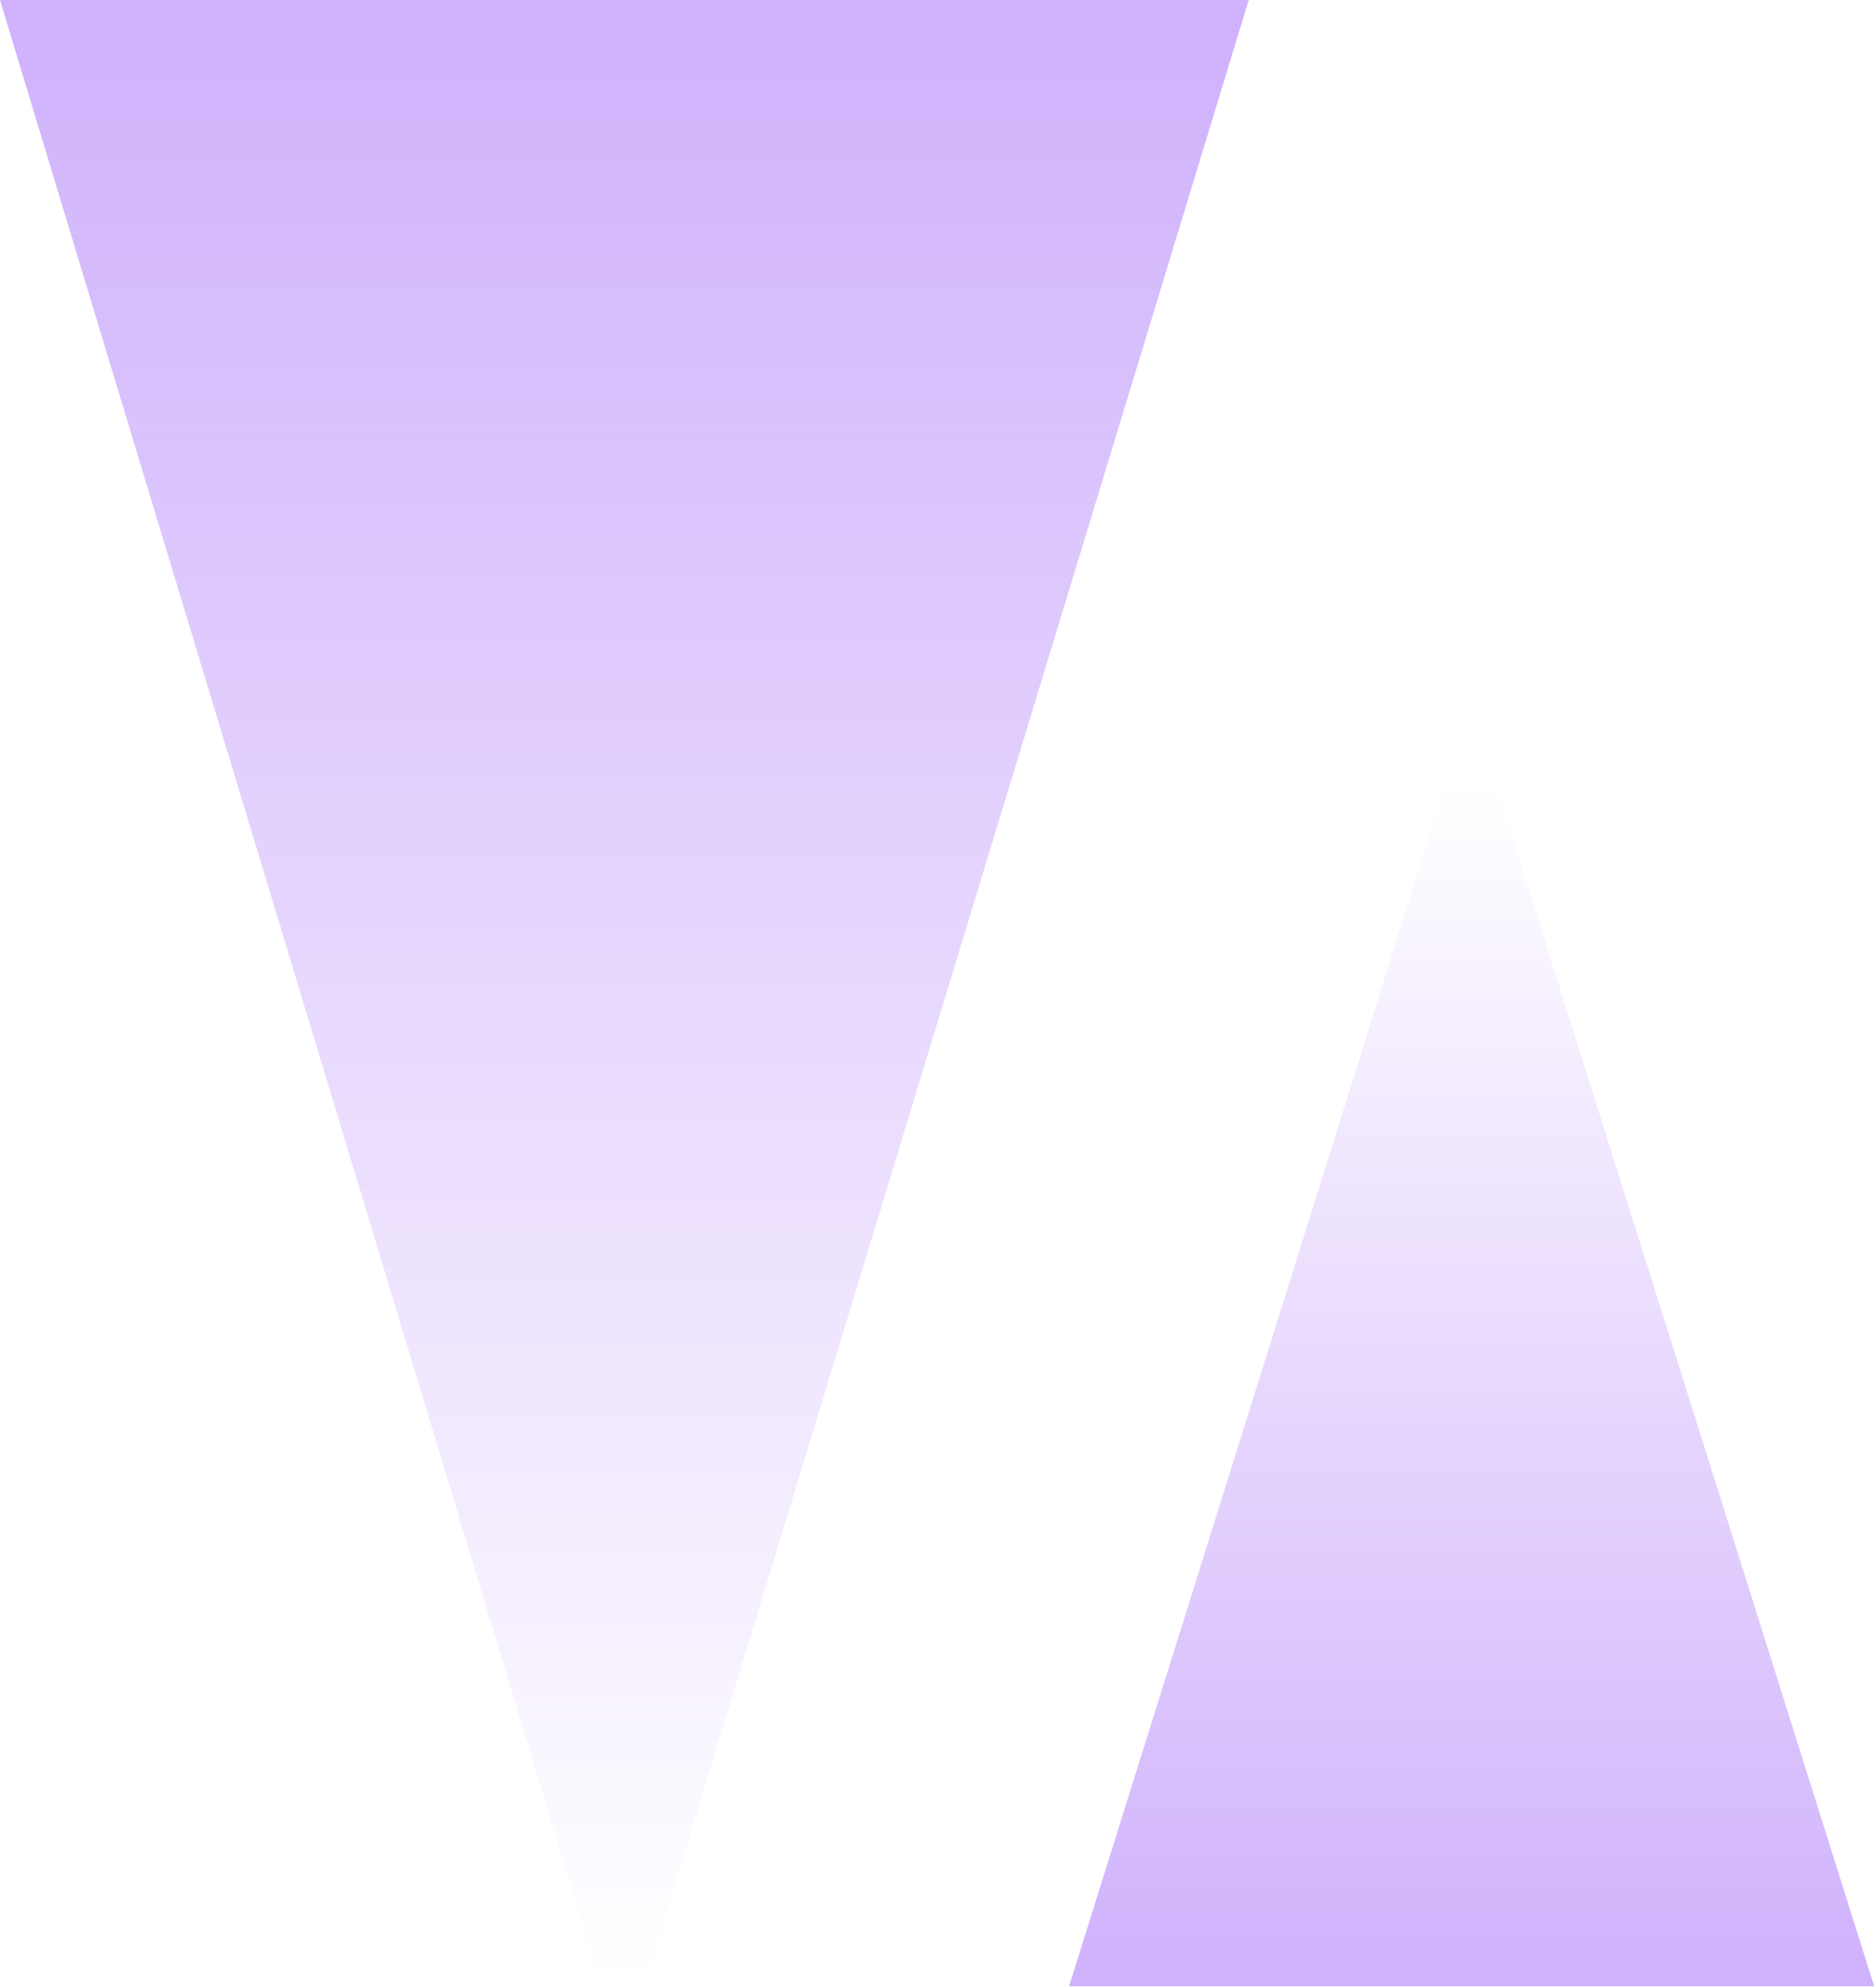 <svg width="371" height="393" viewBox="0 0 371 393" fill="none" xmlns="http://www.w3.org/2000/svg">
<path d="M0 0H246.946L127.386 392.82H118.848L0 0Z" fill="url(#paint0_linear_1255_2891)"/>
<path d="M285.834 155.135H295.797L370.639 392.82H211.419L285.834 155.135Z" fill="url(#paint1_linear_1255_2891)"/>
<defs>
<linearGradient id="paint0_linear_1255_2891" x1="123.473" y1="0" x2="123.473" y2="392.82" gradientUnits="userSpaceOnUse">
<stop stop-color="#CFB1FC"/>
<stop offset="1" stop-color="#CFB1FC" stop-opacity="0"/>
</linearGradient>
<linearGradient id="paint1_linear_1255_2891" x1="291.029" y1="155.135" x2="291.029" y2="392.82" gradientUnits="userSpaceOnUse">
<stop stop-color="#CFB1FC" stop-opacity="0"/>
<stop offset="1" stop-color="#CFB1FC"/>
</linearGradient>
</defs>
</svg>
